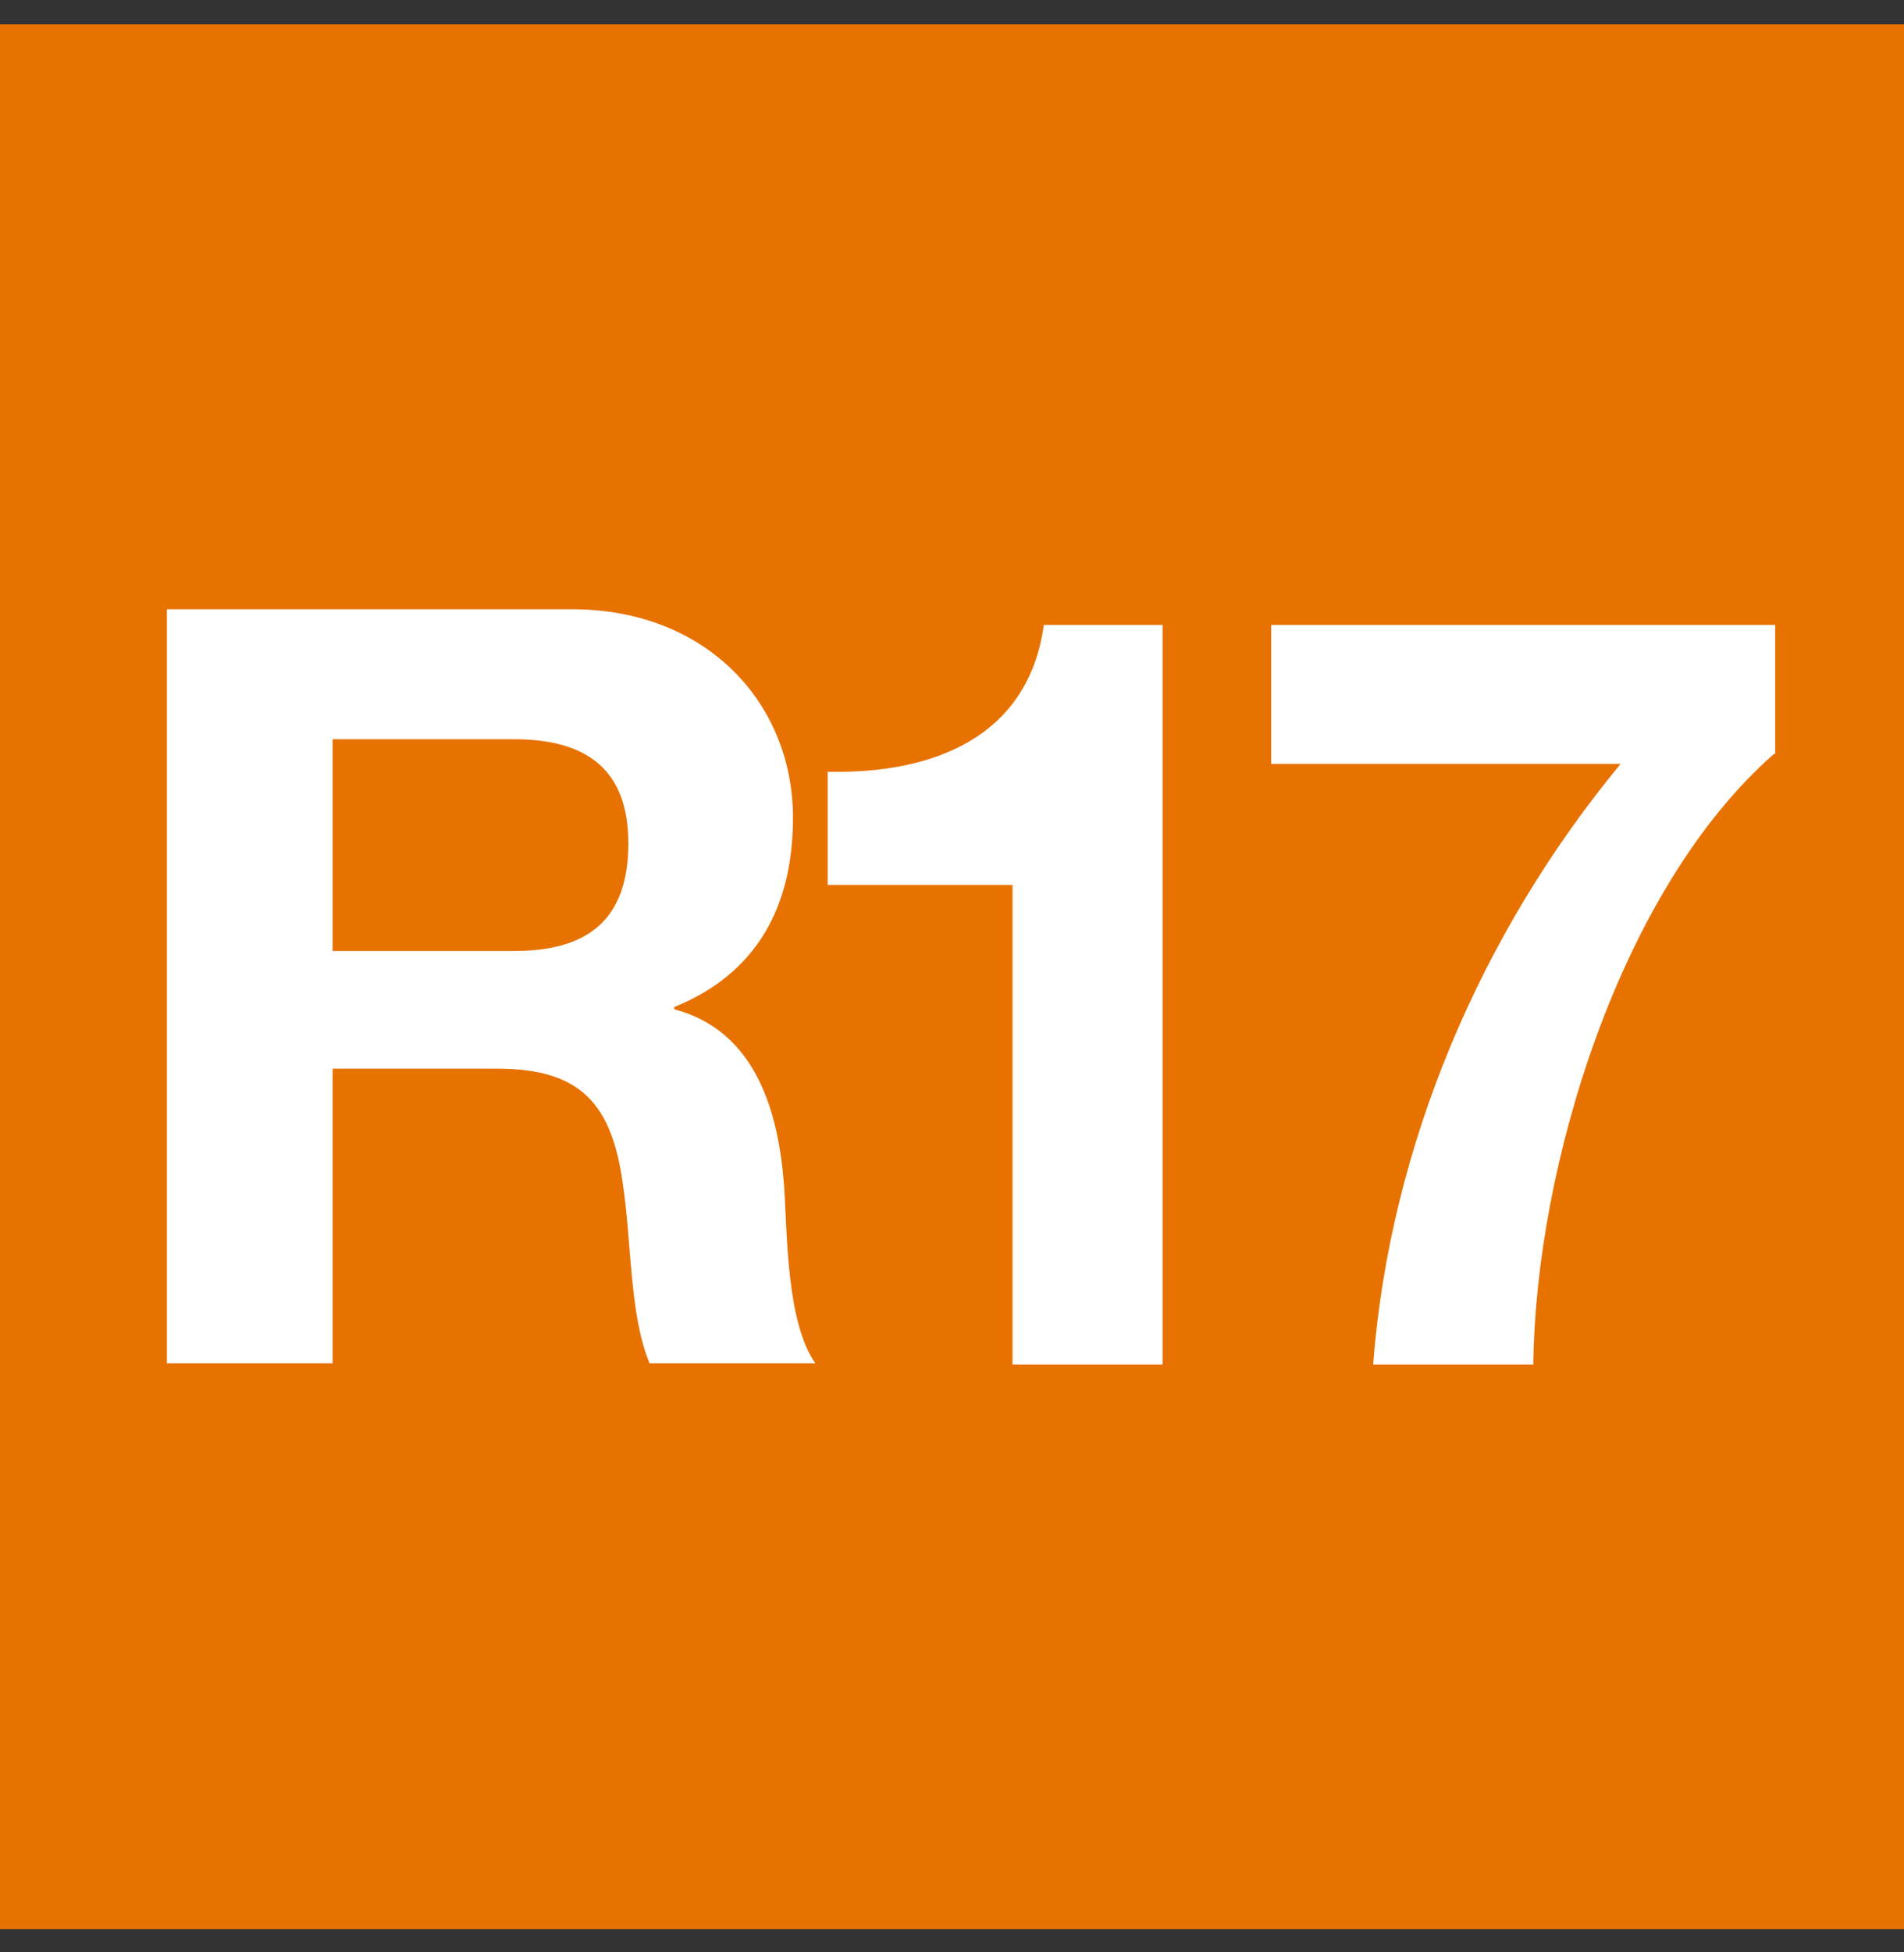 <svg width="40" height="41" viewBox="0 0 40 41" fill="none" xmlns="http://www.w3.org/2000/svg">
<rect x="0" y="0" width="40" height="41" fill="#333333" stroke="none"/>
<rect width="40" height="40" transform="translate(0 0.512)" fill="white"/>
<g clip-path="url(#clip0_839_3729)">
<path d="M40 0.465H0V40.583H40V0.465Z" fill="#E87200"/>
<path d="M3.506 12.795H12.024C14.847 12.795 16.659 14.771 16.659 17.171C16.659 19.03 15.906 20.442 14.165 21.148V21.195C15.859 21.642 16.353 23.312 16.471 24.889C16.541 25.901 16.518 27.759 17.129 28.63H13.647C13.223 27.618 13.271 26.089 13.082 24.842C12.847 23.171 12.188 22.442 10.447 22.442H6.988V28.63H3.506V12.795ZM6.988 19.971H10.8C12.353 19.971 13.2 19.312 13.2 17.712C13.2 16.183 12.353 15.524 10.8 15.524H6.988V19.971Z" fill="white"/>
<path d="M24.424 28.654H21.271V18.583H17.388V16.207C19.576 16.254 21.6 15.501 21.929 13.124H24.424V28.654Z" fill="white"/>
<path d="M37.271 15.83C34.023 18.677 32.259 24.512 32.212 28.654H28.847C29.2 24.065 31.106 19.595 34.047 16.042H26.706V13.124H37.294V15.83H37.271Z" fill="white"/>
</g>
<defs>
<clipPath id="clip0_839_3729">
<rect width="40" height="40" fill="white" transform="translate(0 0.512)"/>
</clipPath>
</defs>
</svg>
